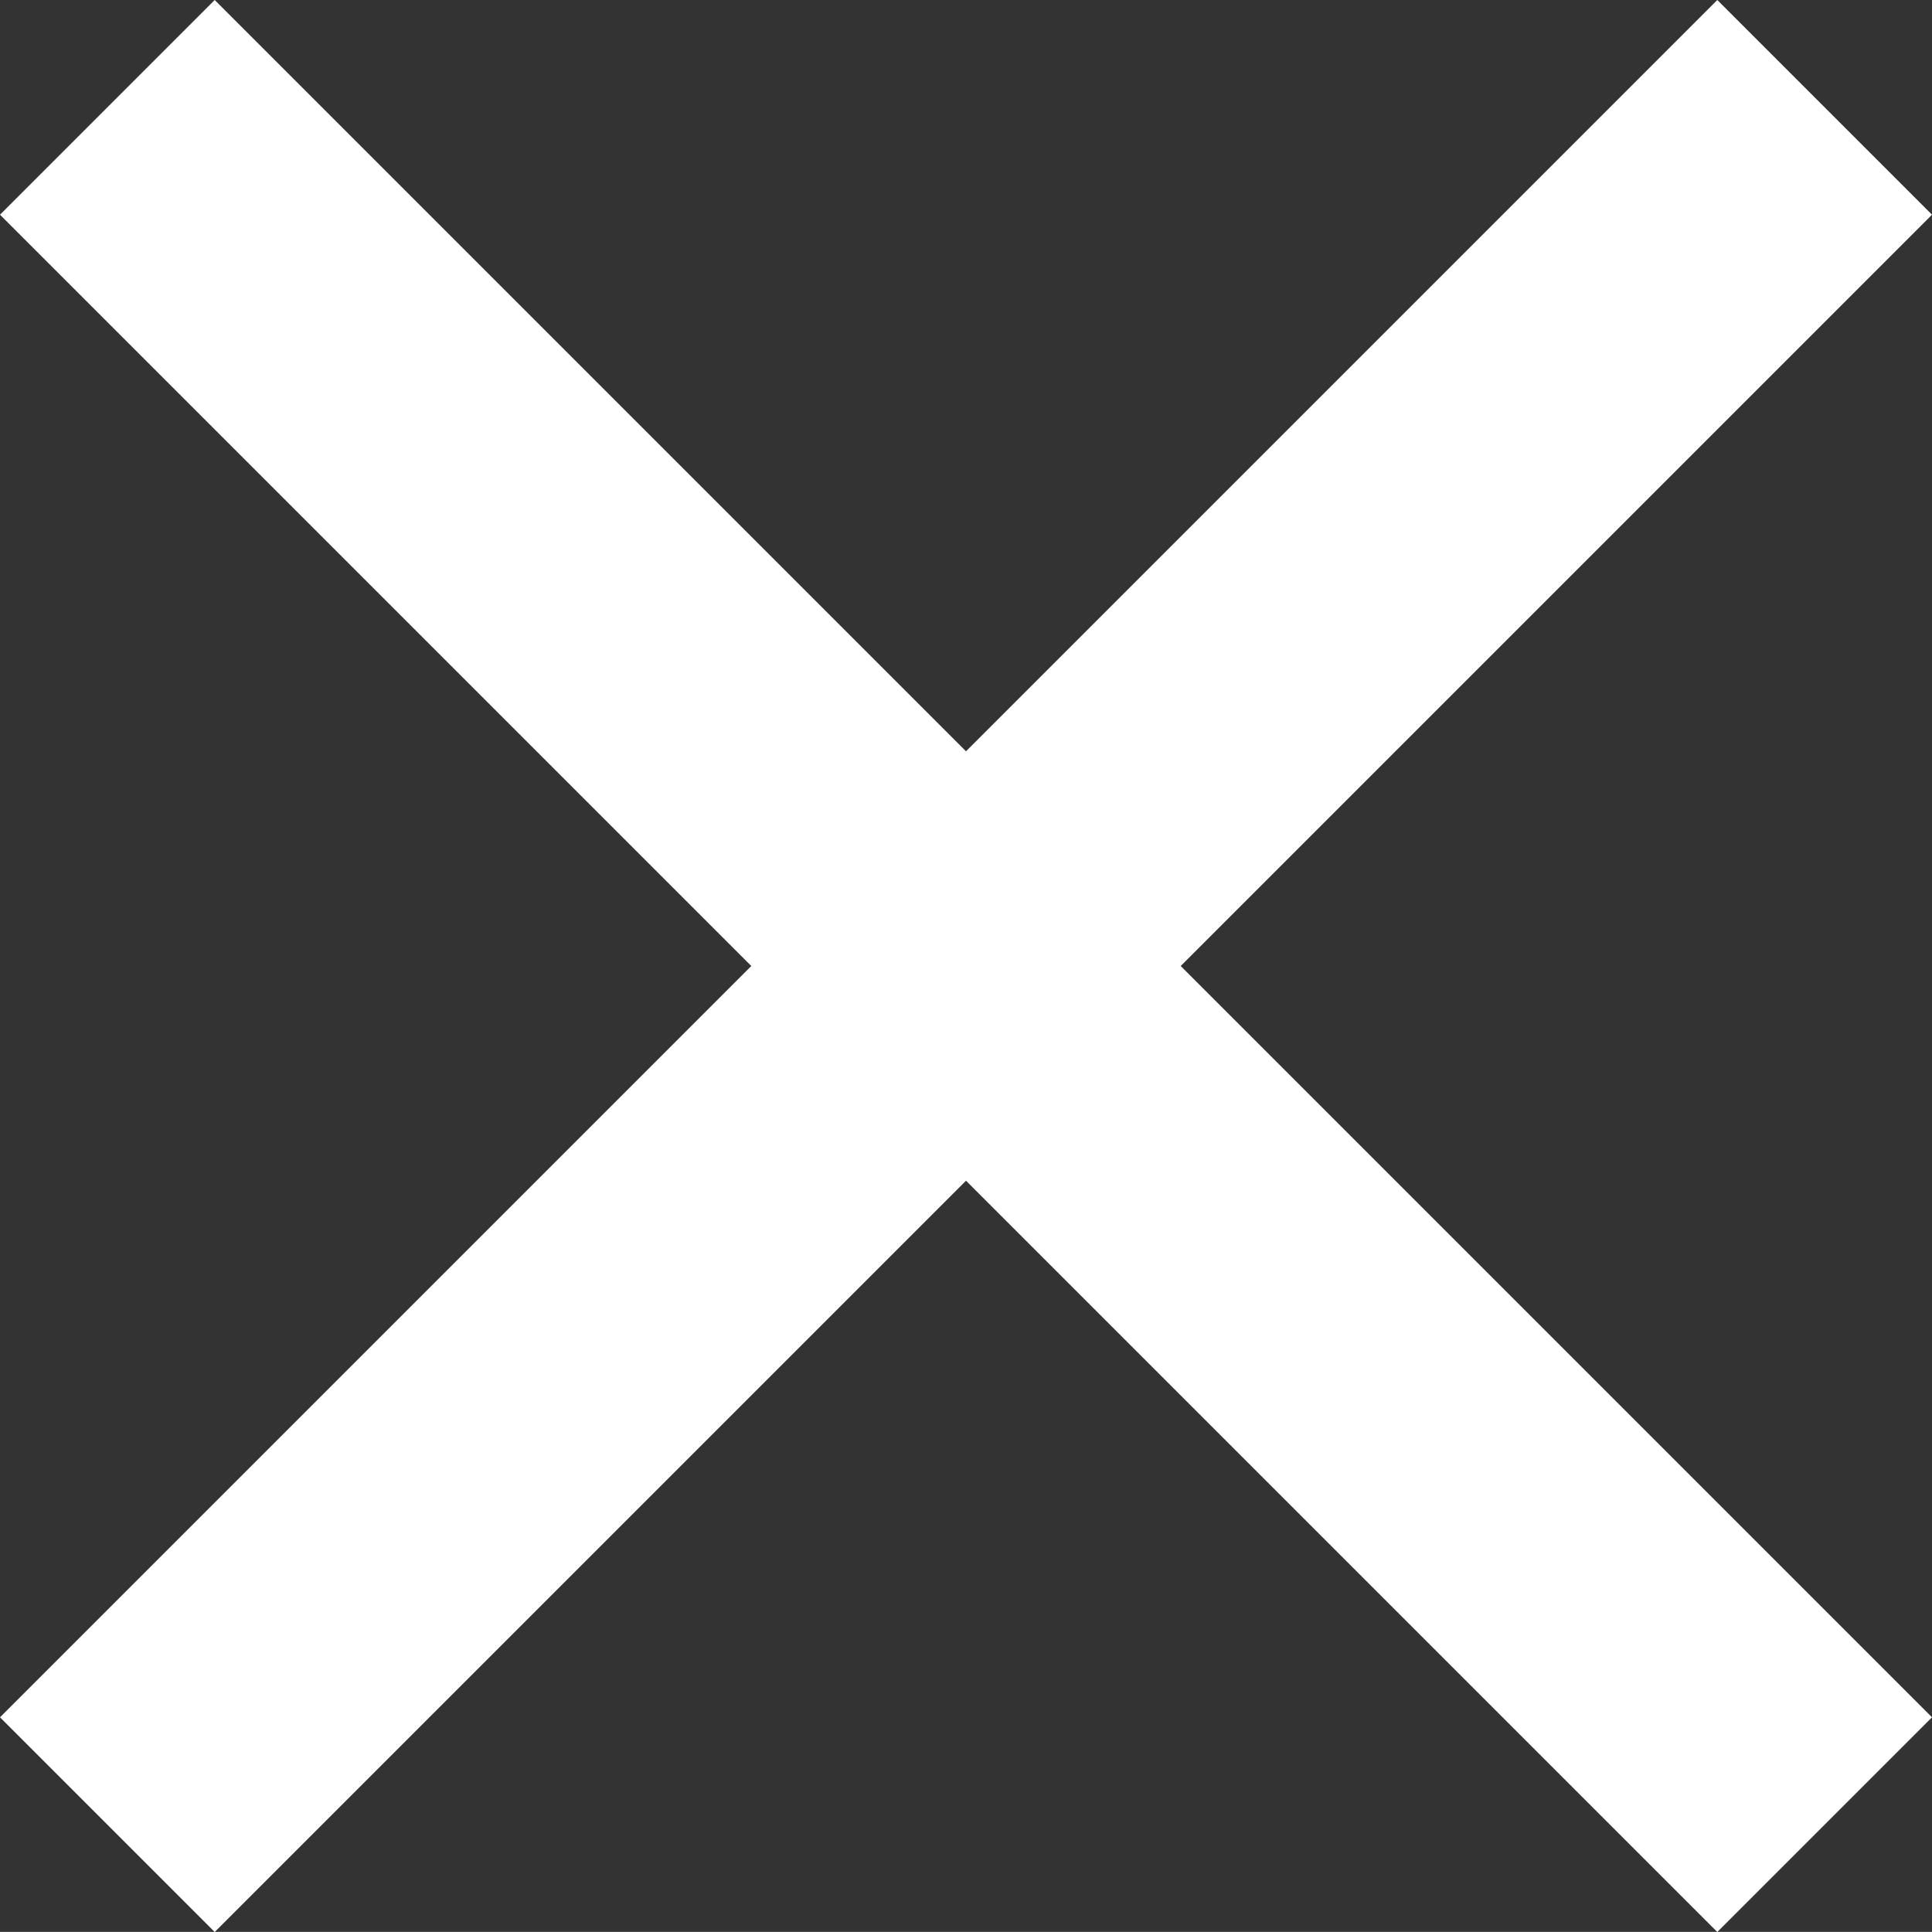 <?xml version="1.0" encoding="utf-8"?>
<!-- Generator: Adobe Illustrator 27.5.0, SVG Export Plug-In . SVG Version: 6.00 Build 0)  -->
<svg version="1.1" id="Isolation_Mode" xmlns="http://www.w3.org/2000/svg" xmlns:xlink="http://www.w3.org/1999/xlink" x="0px"
	 y="0px" viewBox="0 0 16 15.999" style="enable-background:new 0 0 16 15.999;" xml:space="preserve">
<rect x="0" y="0" width="16" height="15.999" fill="#333333" stroke="none"/>
<style type="text/css">
	.st0{fill:#FFFFFF;}
</style>
<path class="st0" d="M14.222,0L8,6.222L1.778,0L0,1.778l6.222,6.222L0,14.222l1.778,1.778l6.222-6.222
	l6.222,6.222L16,14.222L9.778,8L16,1.778L14.222,0z"/>
</svg>
